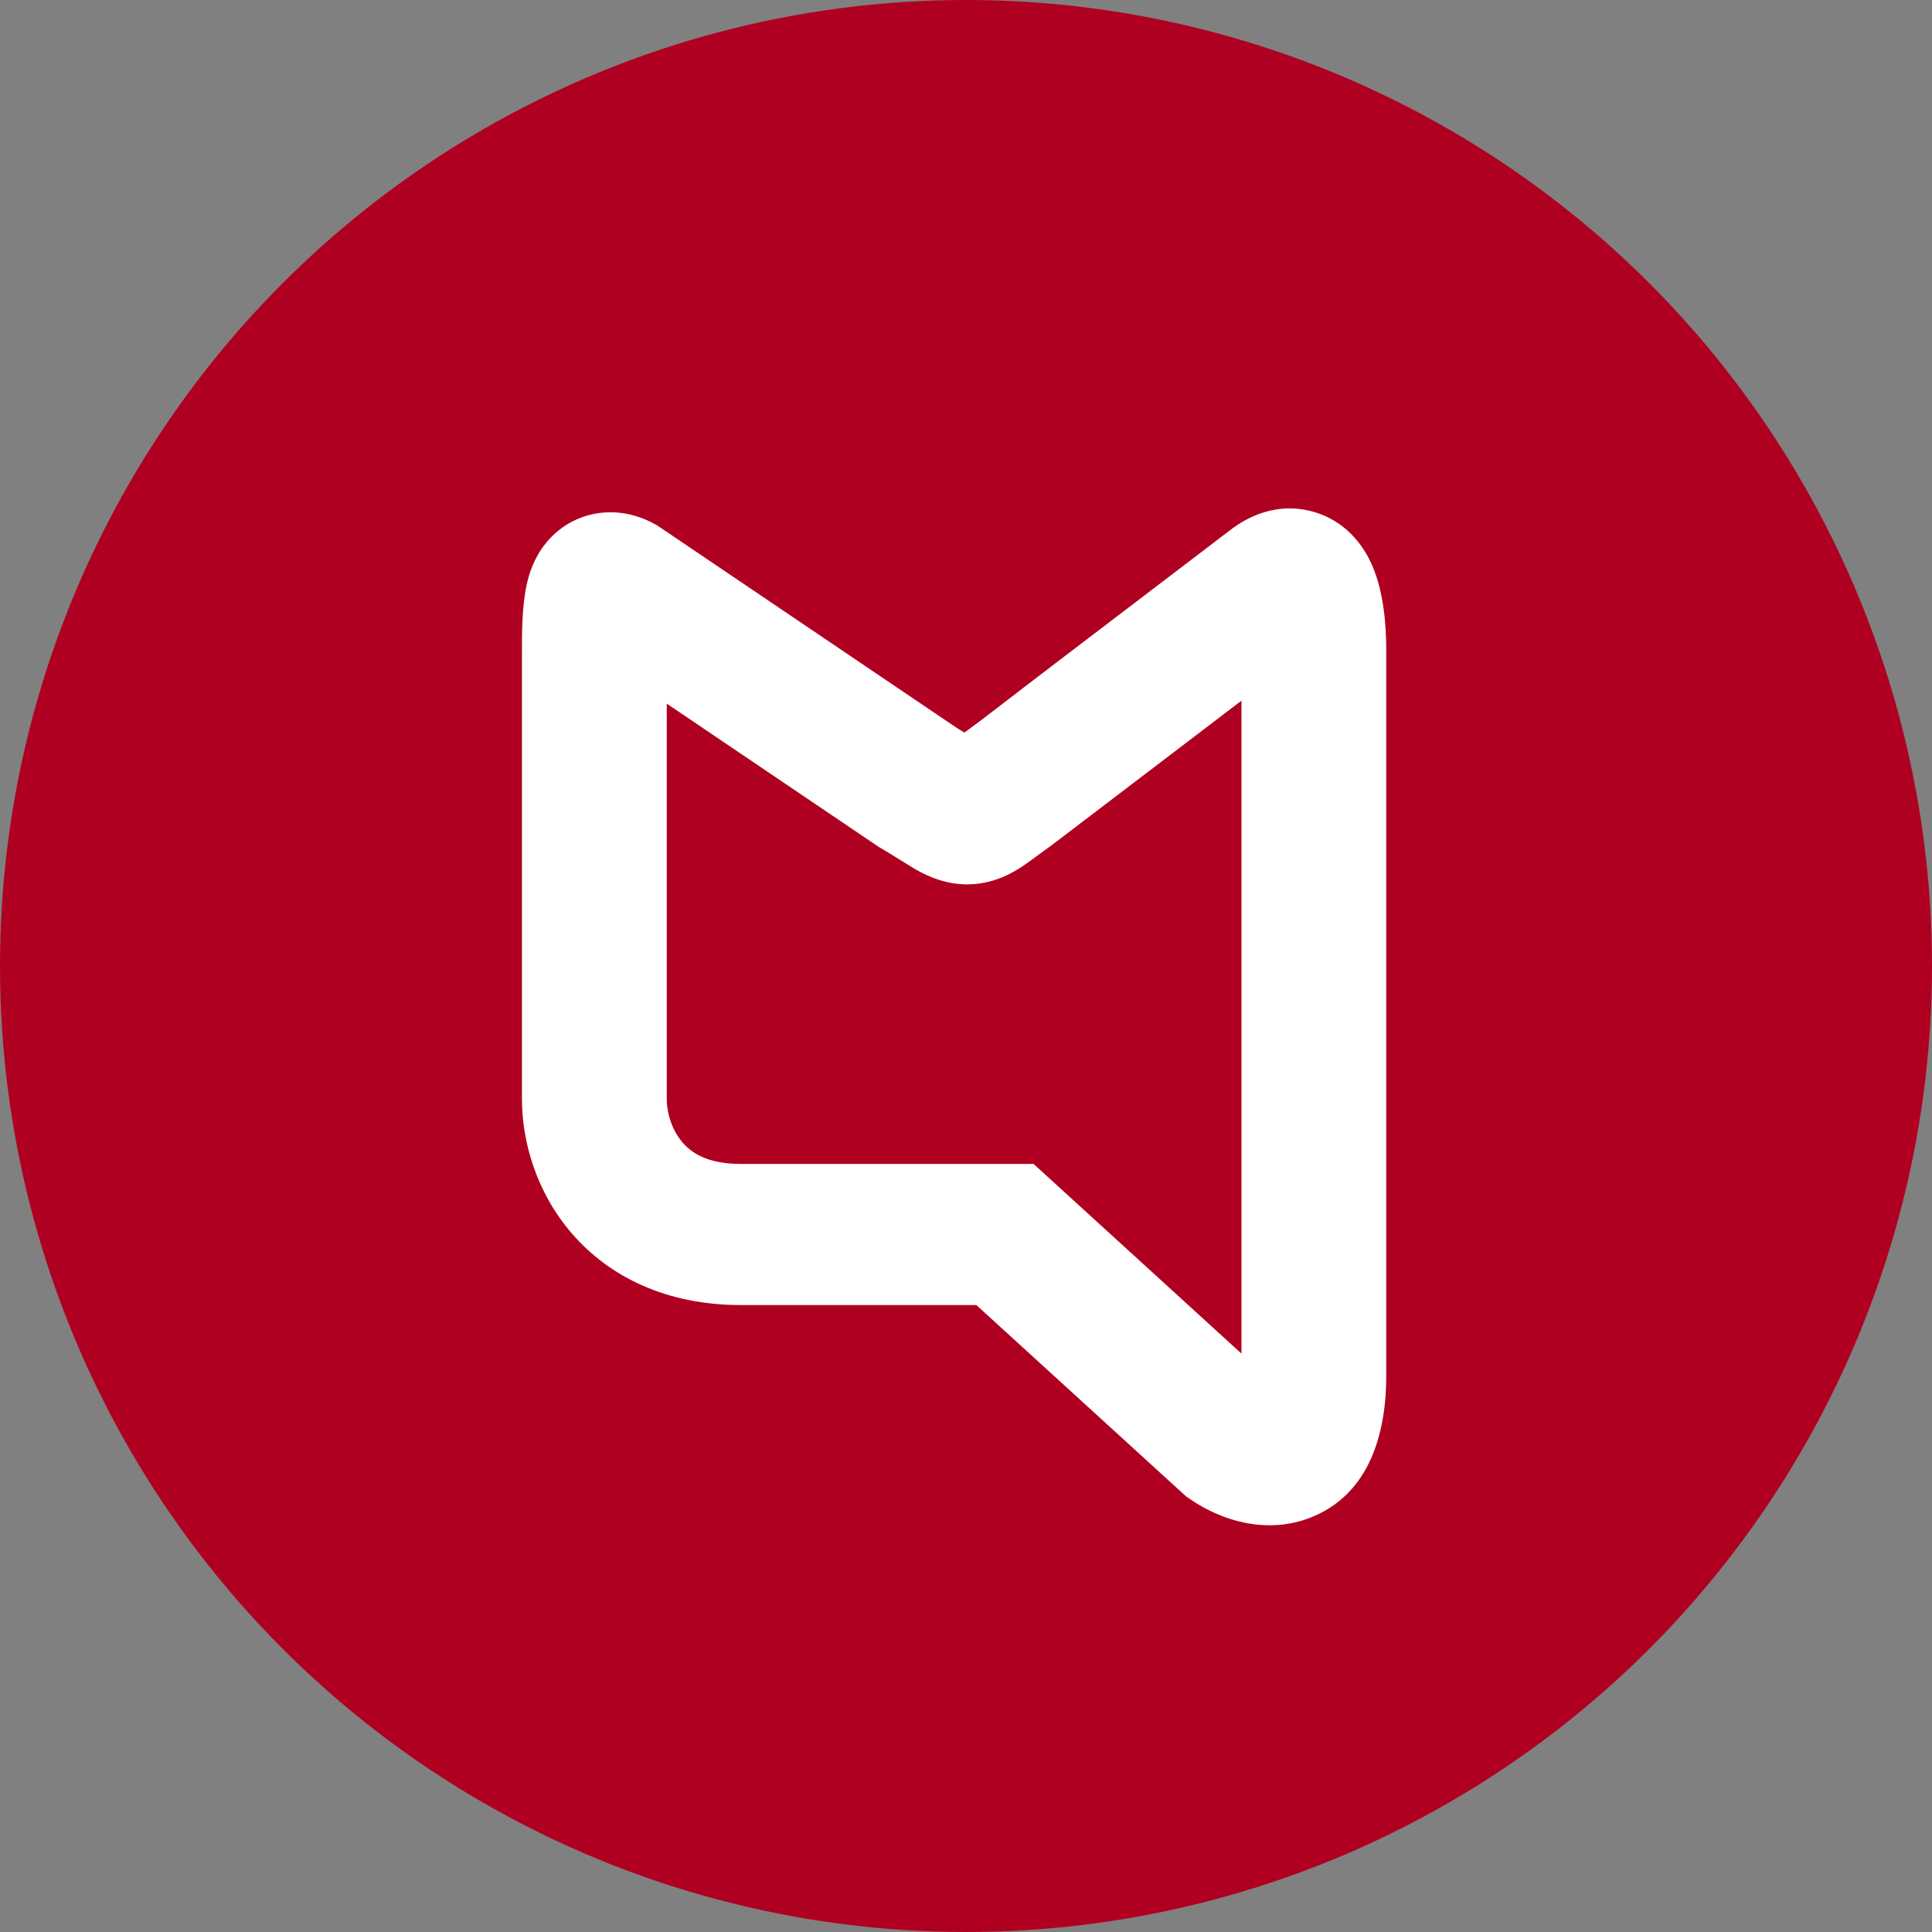 <svg xmlns="http://www.w3.org/2000/svg" width="143" height="143" viewBox="0 0 143 143" fill="none"><rect x="0" y="0" width="143" height="143" fill="#808080" stroke="none"/><circle cx="71.5" cy="71.5" r="71.5" fill="#B00021"></circle><path fill-rule="evenodd" clip-rule="evenodd" d="M97.325 37.914C99.937 38.707 101.09 40.795 101.523 41.76C102.447 43.816 102.606 46.388 102.606 48.2V101.818C102.606 105.87 101.501 110.593 96.94 112.35C94.912 113.131 92.969 112.943 91.586 112.58C90.192 112.215 88.992 111.584 88.084 110.959L87.782 110.751L72.266 96.595H54.821C49.334 96.595 45.094 94.509 42.314 91.282C39.676 88.221 38.633 84.471 38.633 81.342L38.633 48.546C38.633 48.461 38.633 48.373 38.633 48.281C38.631 46.941 38.629 44.901 38.977 43.306C39.125 42.628 39.593 40.627 41.405 39.212C42.499 38.358 43.871 37.888 45.324 37.919C46.643 37.948 47.702 38.38 48.403 38.759L48.636 38.886L70.868 53.912C71.049 54.019 71.221 54.122 71.383 54.22C71.443 54.177 71.505 54.132 71.568 54.087C72.618 53.336 74.475 51.87 78.181 49.046C79.173 48.29 80.219 47.494 81.274 46.69L91.061 39.232C92.212 38.337 94.501 37.057 97.325 37.914ZM49.351 52.08L49.351 81.341C49.351 82.39 49.737 83.655 50.522 84.566C51.163 85.31 52.337 86.15 54.821 86.15H76.5L91.889 100.19V51.86L87.875 54.919C87.875 54.919 77.998 62.445 77.912 62.506C77.683 62.67 77.392 62.884 77.09 63.106C76.594 63.472 76.068 63.859 75.746 64.075C75.145 64.478 73.577 65.517 71.391 65.455C69.52 65.401 68.07 64.53 67.549 64.217C67.527 64.204 67.508 64.192 67.49 64.181C67.226 64.024 66.922 63.834 66.643 63.659C66.568 63.612 66.495 63.566 66.425 63.523C66.062 63.296 65.661 63.048 65.187 62.771L65.04 62.684L49.351 52.08Z" fill="white"></path></svg>